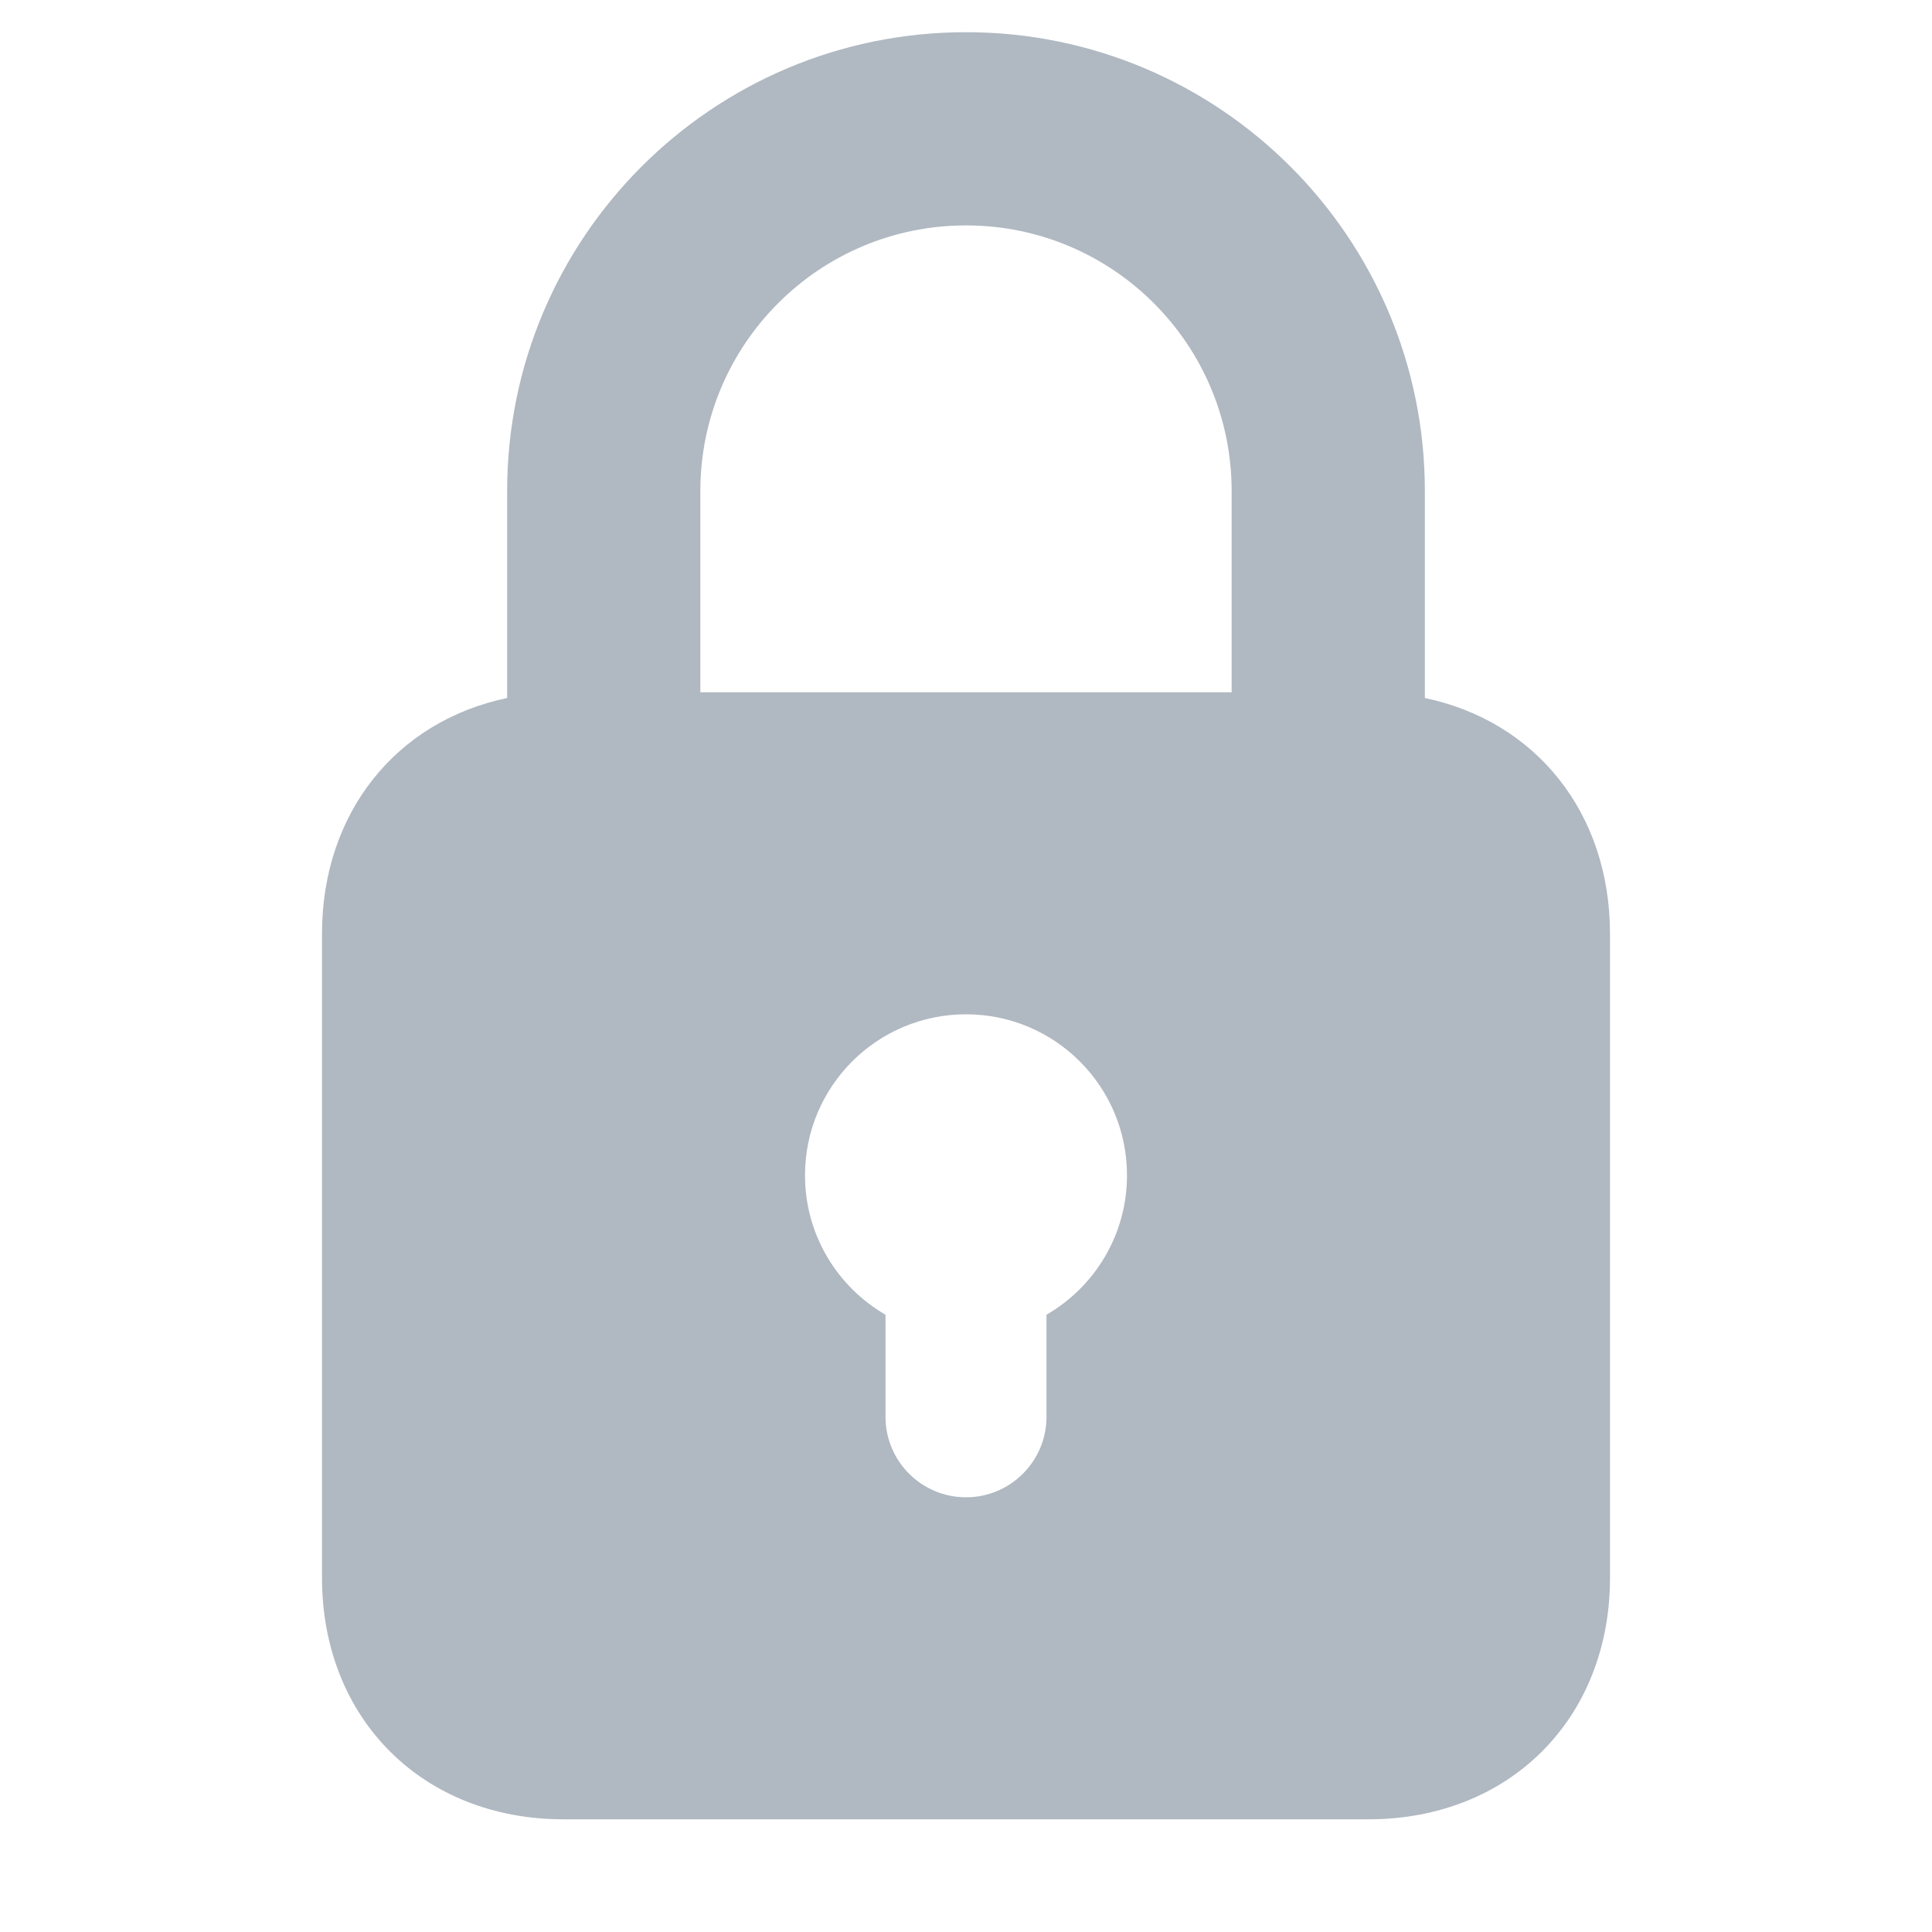 <svg width="24" height="24" viewBox="0 0 24 24" fill="none" xmlns="http://www.w3.org/2000/svg">
<path fill-rule="evenodd" clip-rule="evenodd" d="M12 0.4C8.852 0.4 6.3 2.952 6.3 6.1V8.671C4.926 8.958 4 10.094 4 11.6V19.6C4 21.35 5.25 22.6 7 22.6H17C18.75 22.6 20 21.35 20 19.6V11.6C20 10.094 19.074 8.958 17.7 8.671V6.1C17.7 2.952 15.148 0.4 12 0.4ZM15.3 8.6V6.1C15.3 4.277 13.822 2.8 12 2.8C10.177 2.8 8.7 4.277 8.7 6.1V8.6H15.3ZM13 16.332C13.598 15.986 14 15.34 14 14.6C14 13.495 13.105 12.6 12 12.6C10.895 12.6 10 13.495 10 14.6C10 15.34 10.402 15.986 11 16.332V17.6C11 18.152 11.448 18.6 12 18.6C12.552 18.6 13 18.152 13 17.6V16.332Z" fill="#B0B8C1"/>
</svg>
